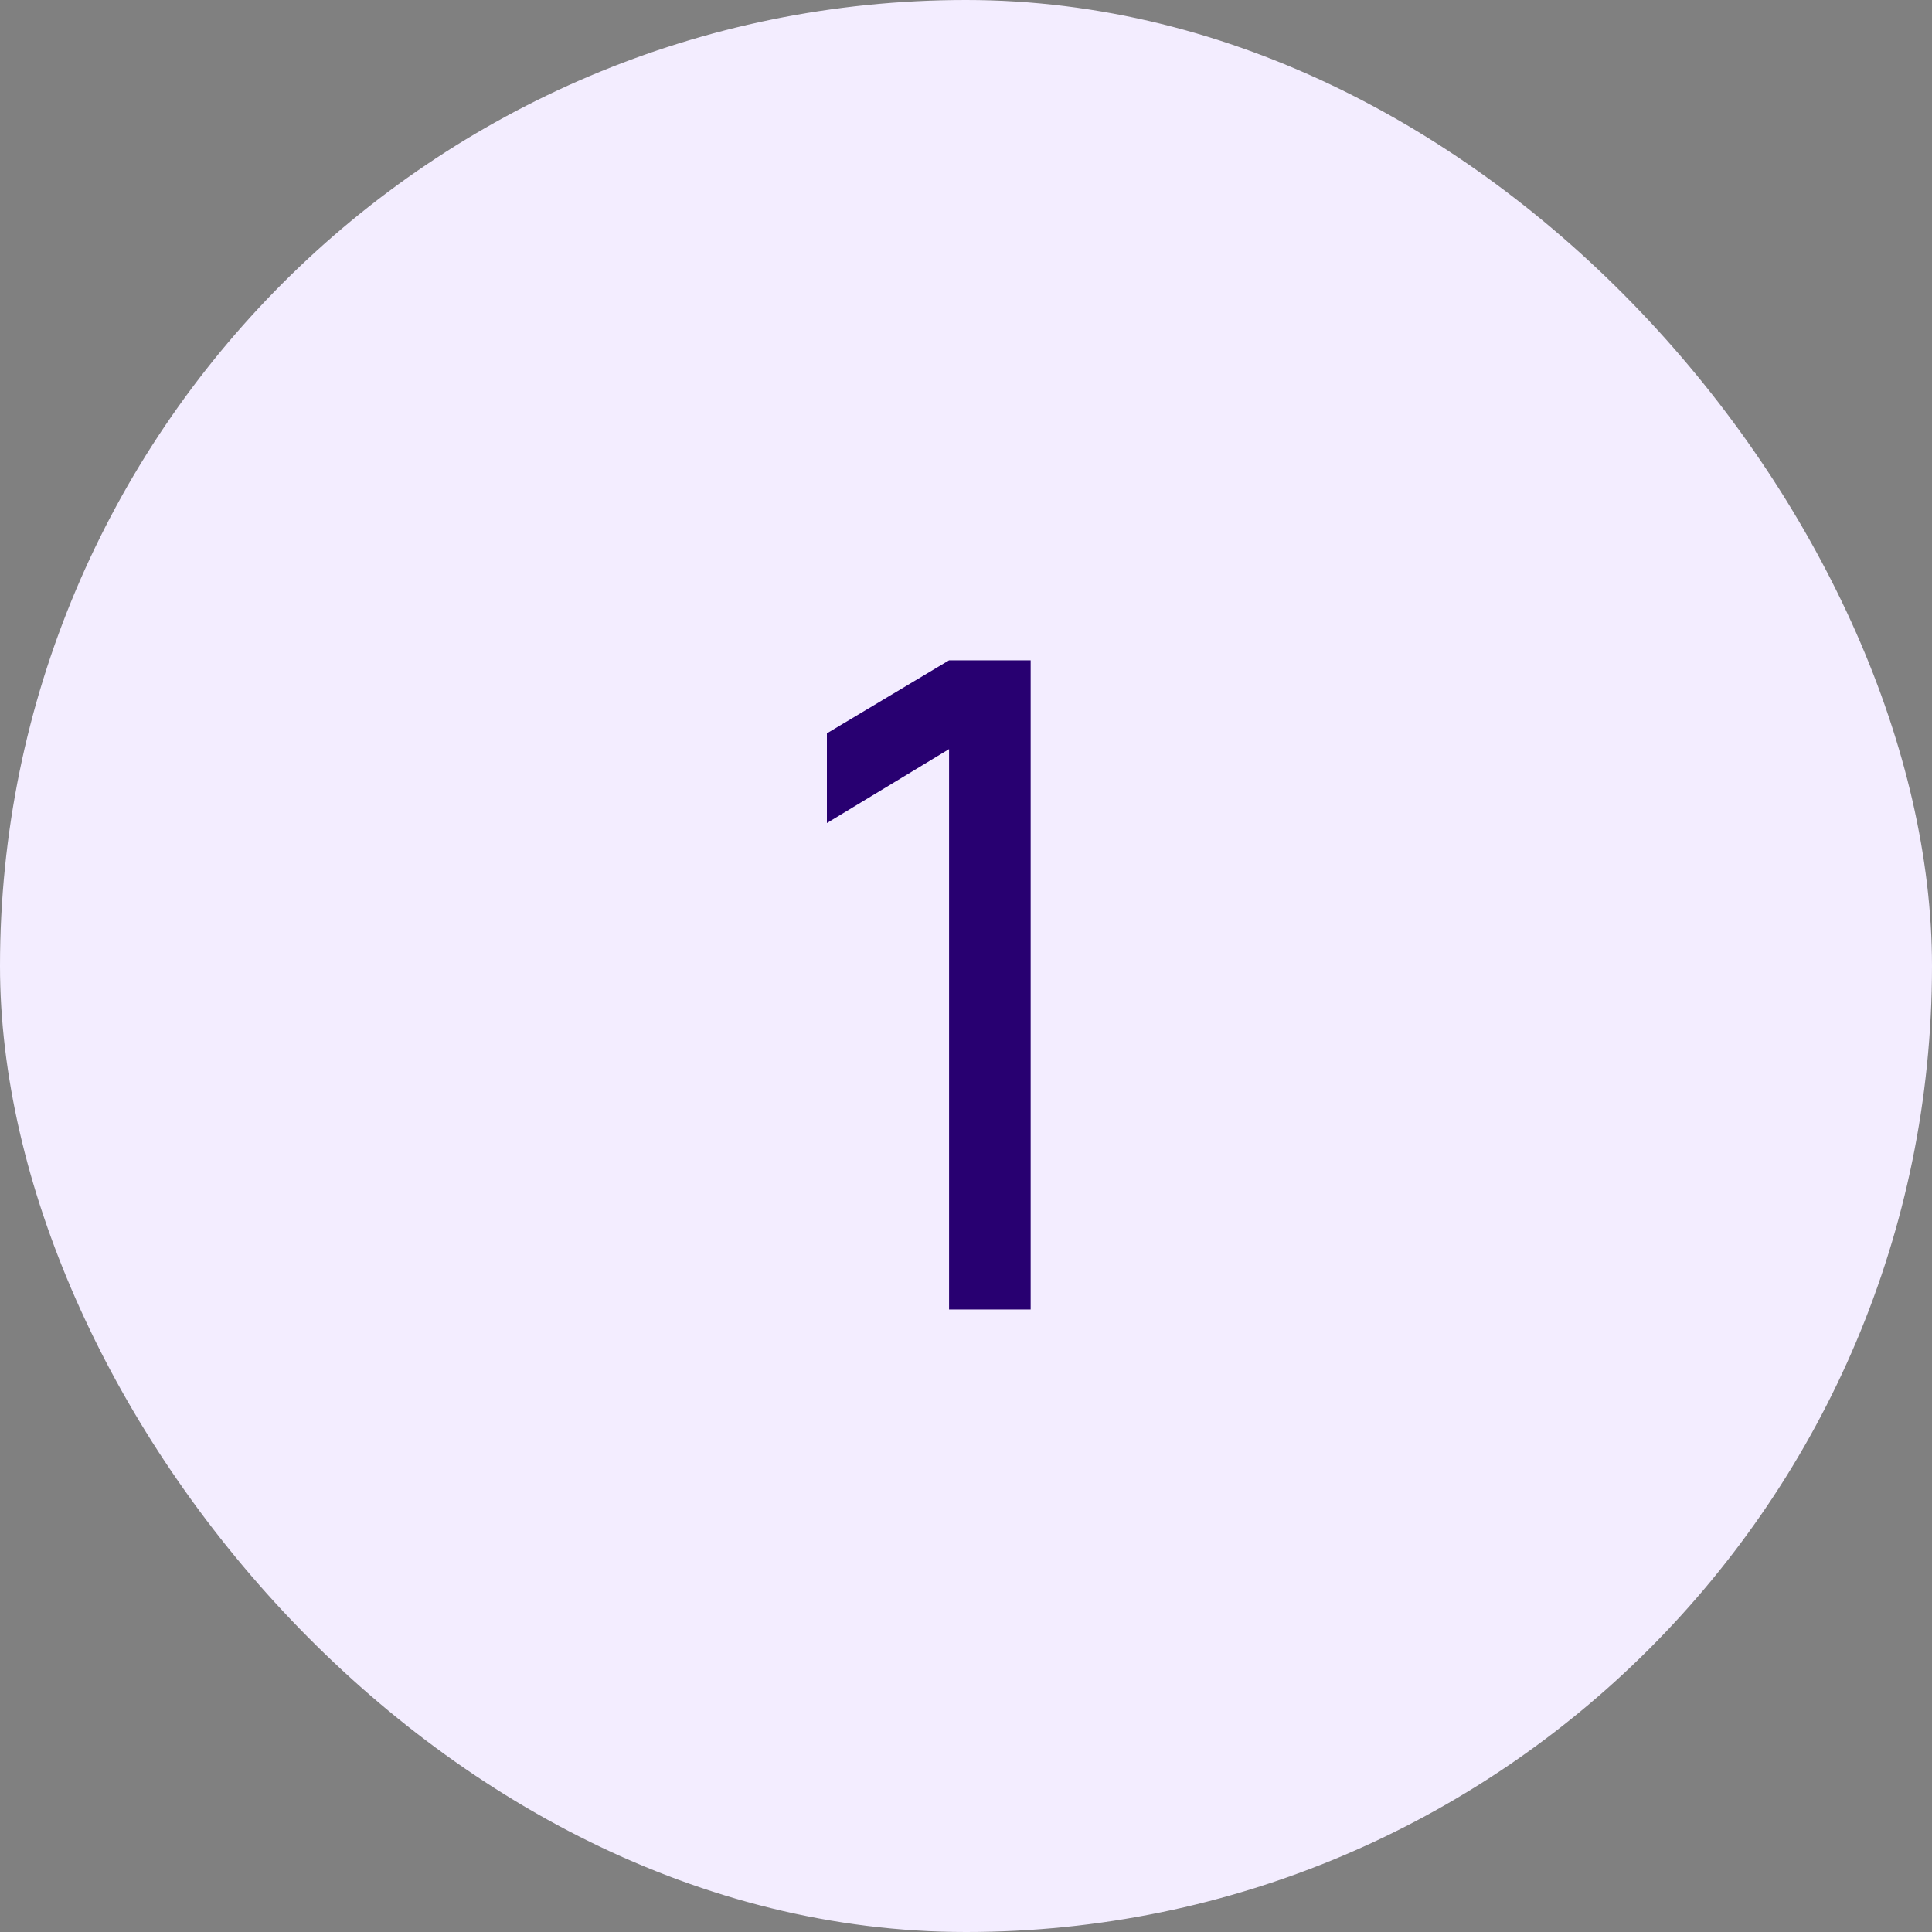 <svg xmlns="http://www.w3.org/2000/svg" width="90" height="90" viewBox="0 0 90 90" fill="none"><rect x="0" y="0" width="90" height="90" fill="#808080" stroke="none"/><rect width="90" height="90" rx="45" fill="#F3EDFF"></rect><path d="M44.211 61V34.897L38.52 38.341V34.162L44.211 30.76H48.012V61H44.211Z" fill="#280071"></path></svg>